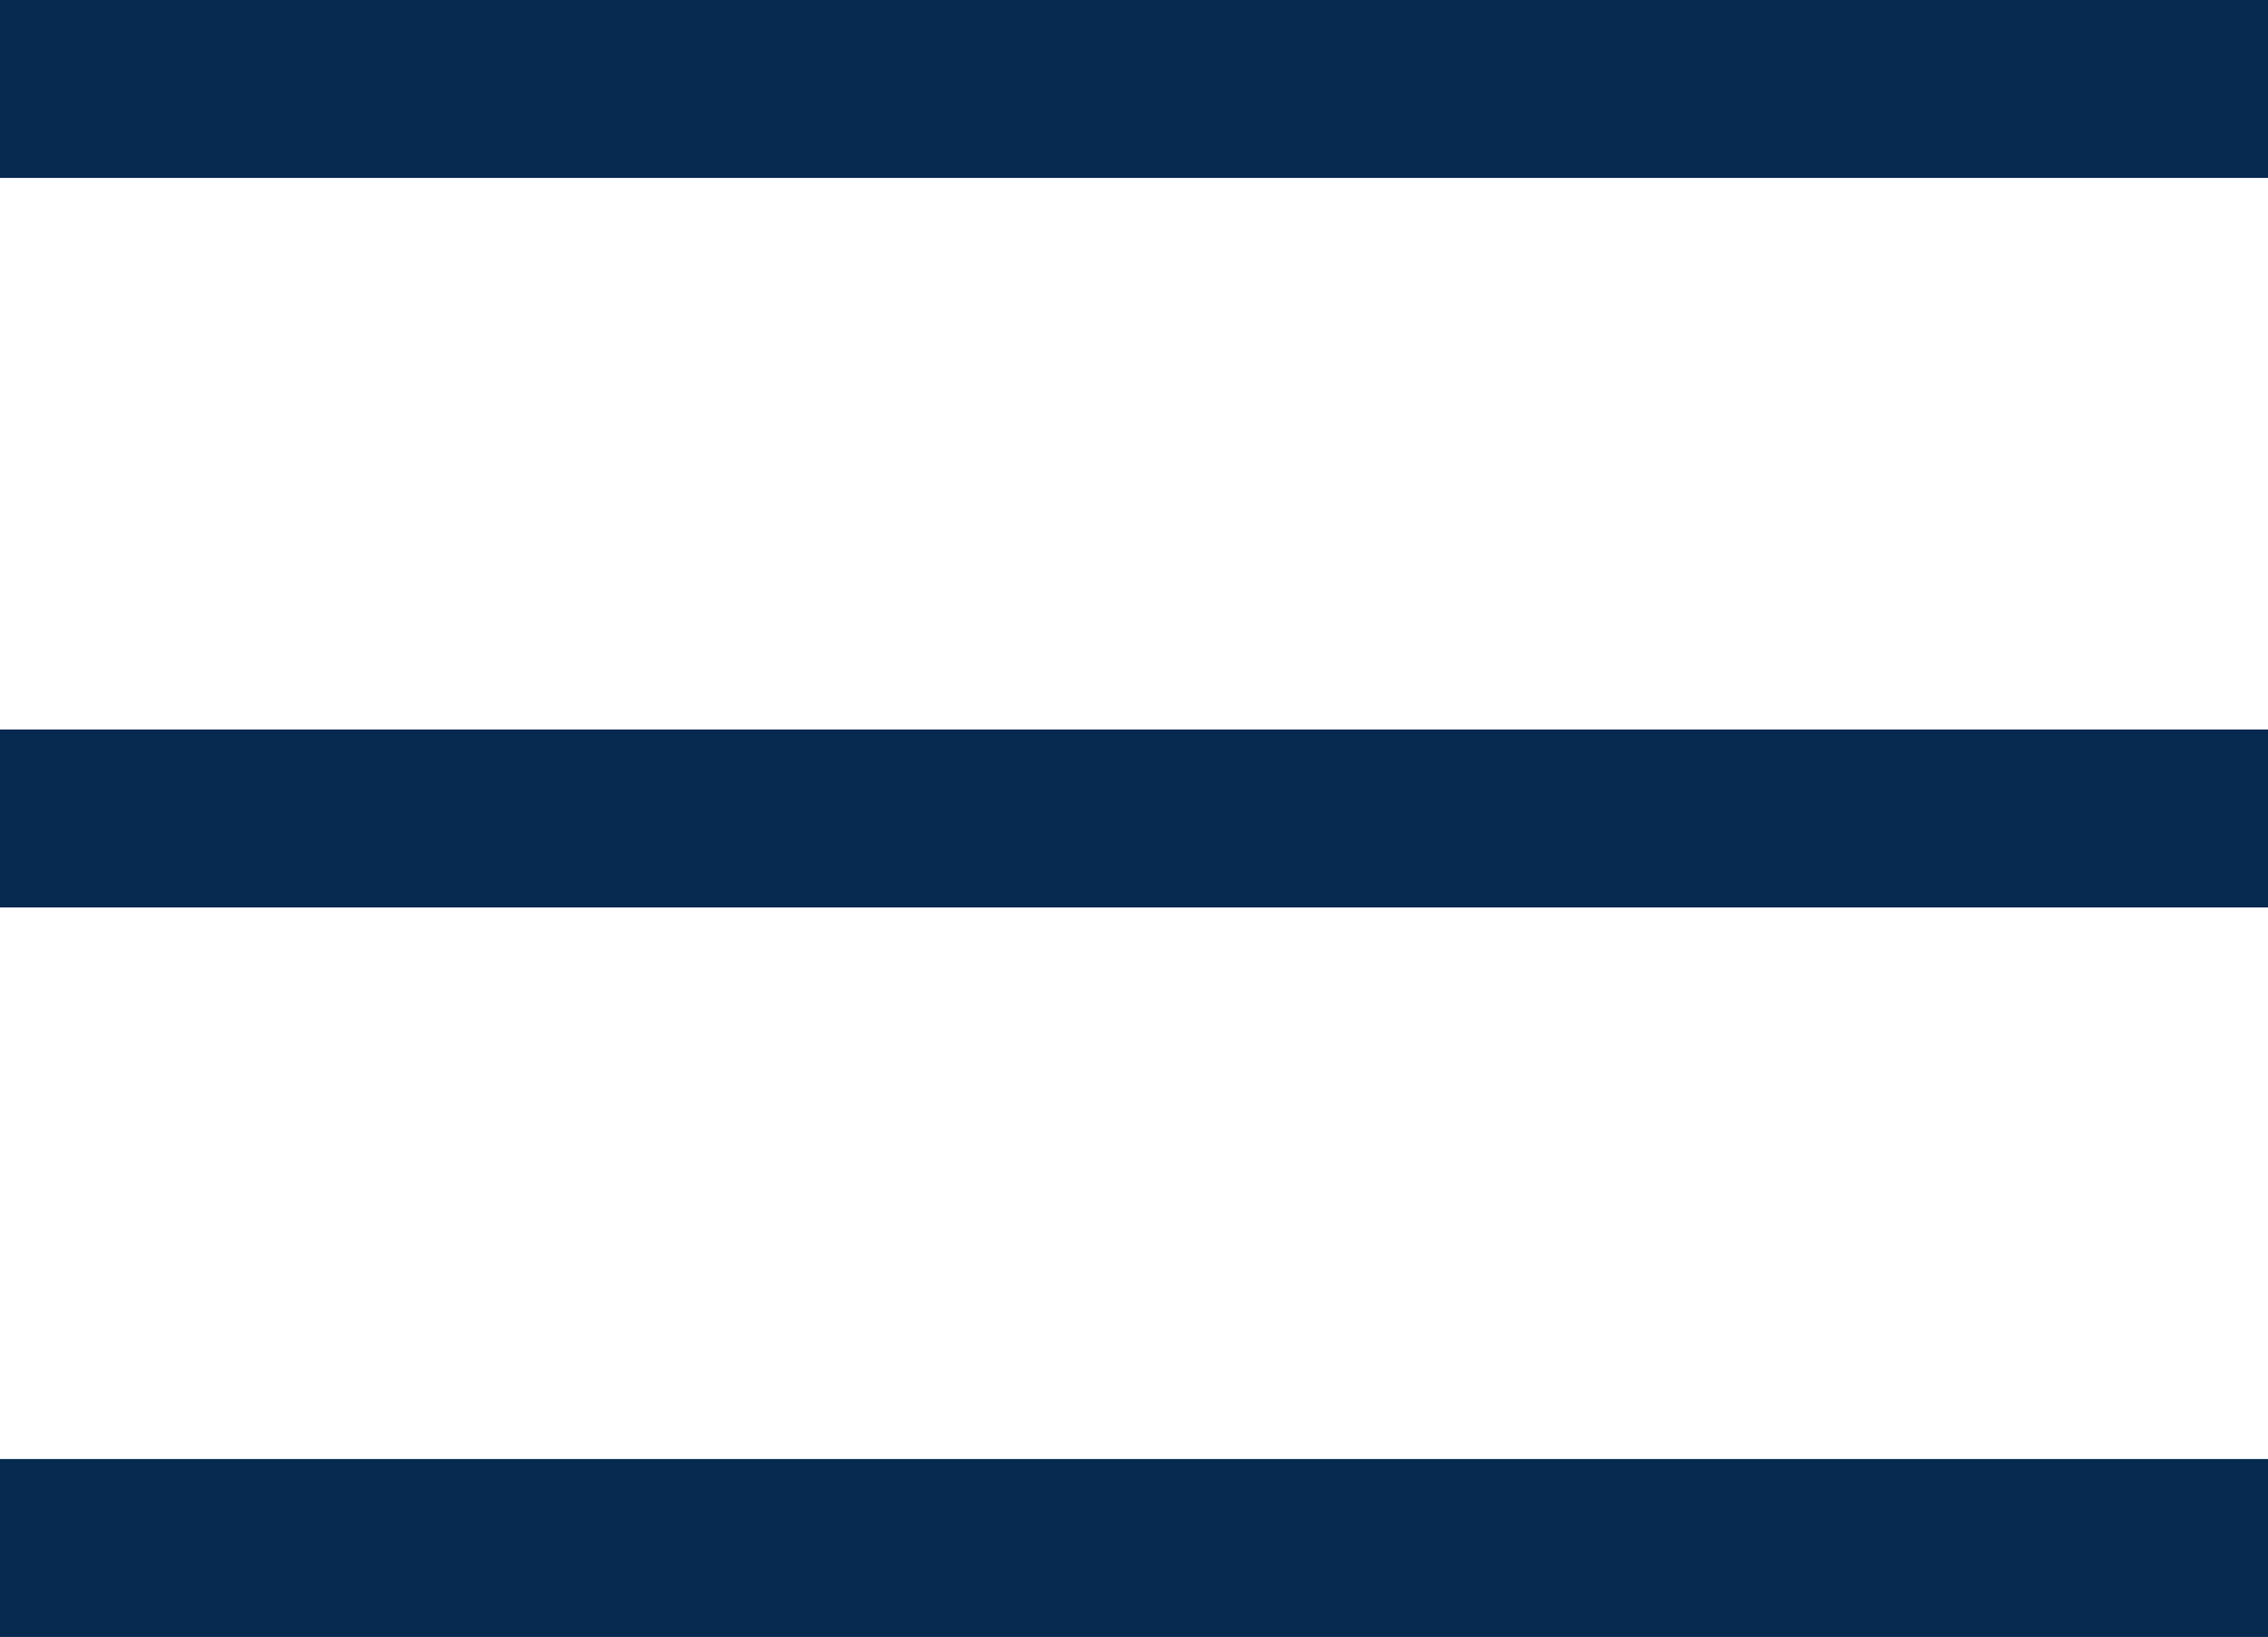 <?xml version="1.0" encoding="utf-8"?>
<!-- Generator: Adobe Illustrator 22.0.1, SVG Export Plug-In . SVG Version: 6.00 Build 0)  -->
<svg version="1.1" id="Layer_1" xmlns="http://www.w3.org/2000/svg" xmlns:xlink="http://www.w3.org/1999/xlink" x="0px" y="0px"
	 viewBox="0 0 25.5 18.4" style="enable-background:new 0 0 25.5 18.4;" xml:space="preserve">
<style type="text/css">
	.st0{fill:none;stroke:#05294F;stroke-width:2;stroke-miterlimit:10;}
</style>
<line class="st0" x1="0" y1="1" x2="25.5" y2="1"/>
<line class="st0" x1="0" y1="9.2" x2="25.5" y2="9.2"/>
<line class="st0" x1="0" y1="17.4" x2="25.5" y2="17.4"/>
</svg>
